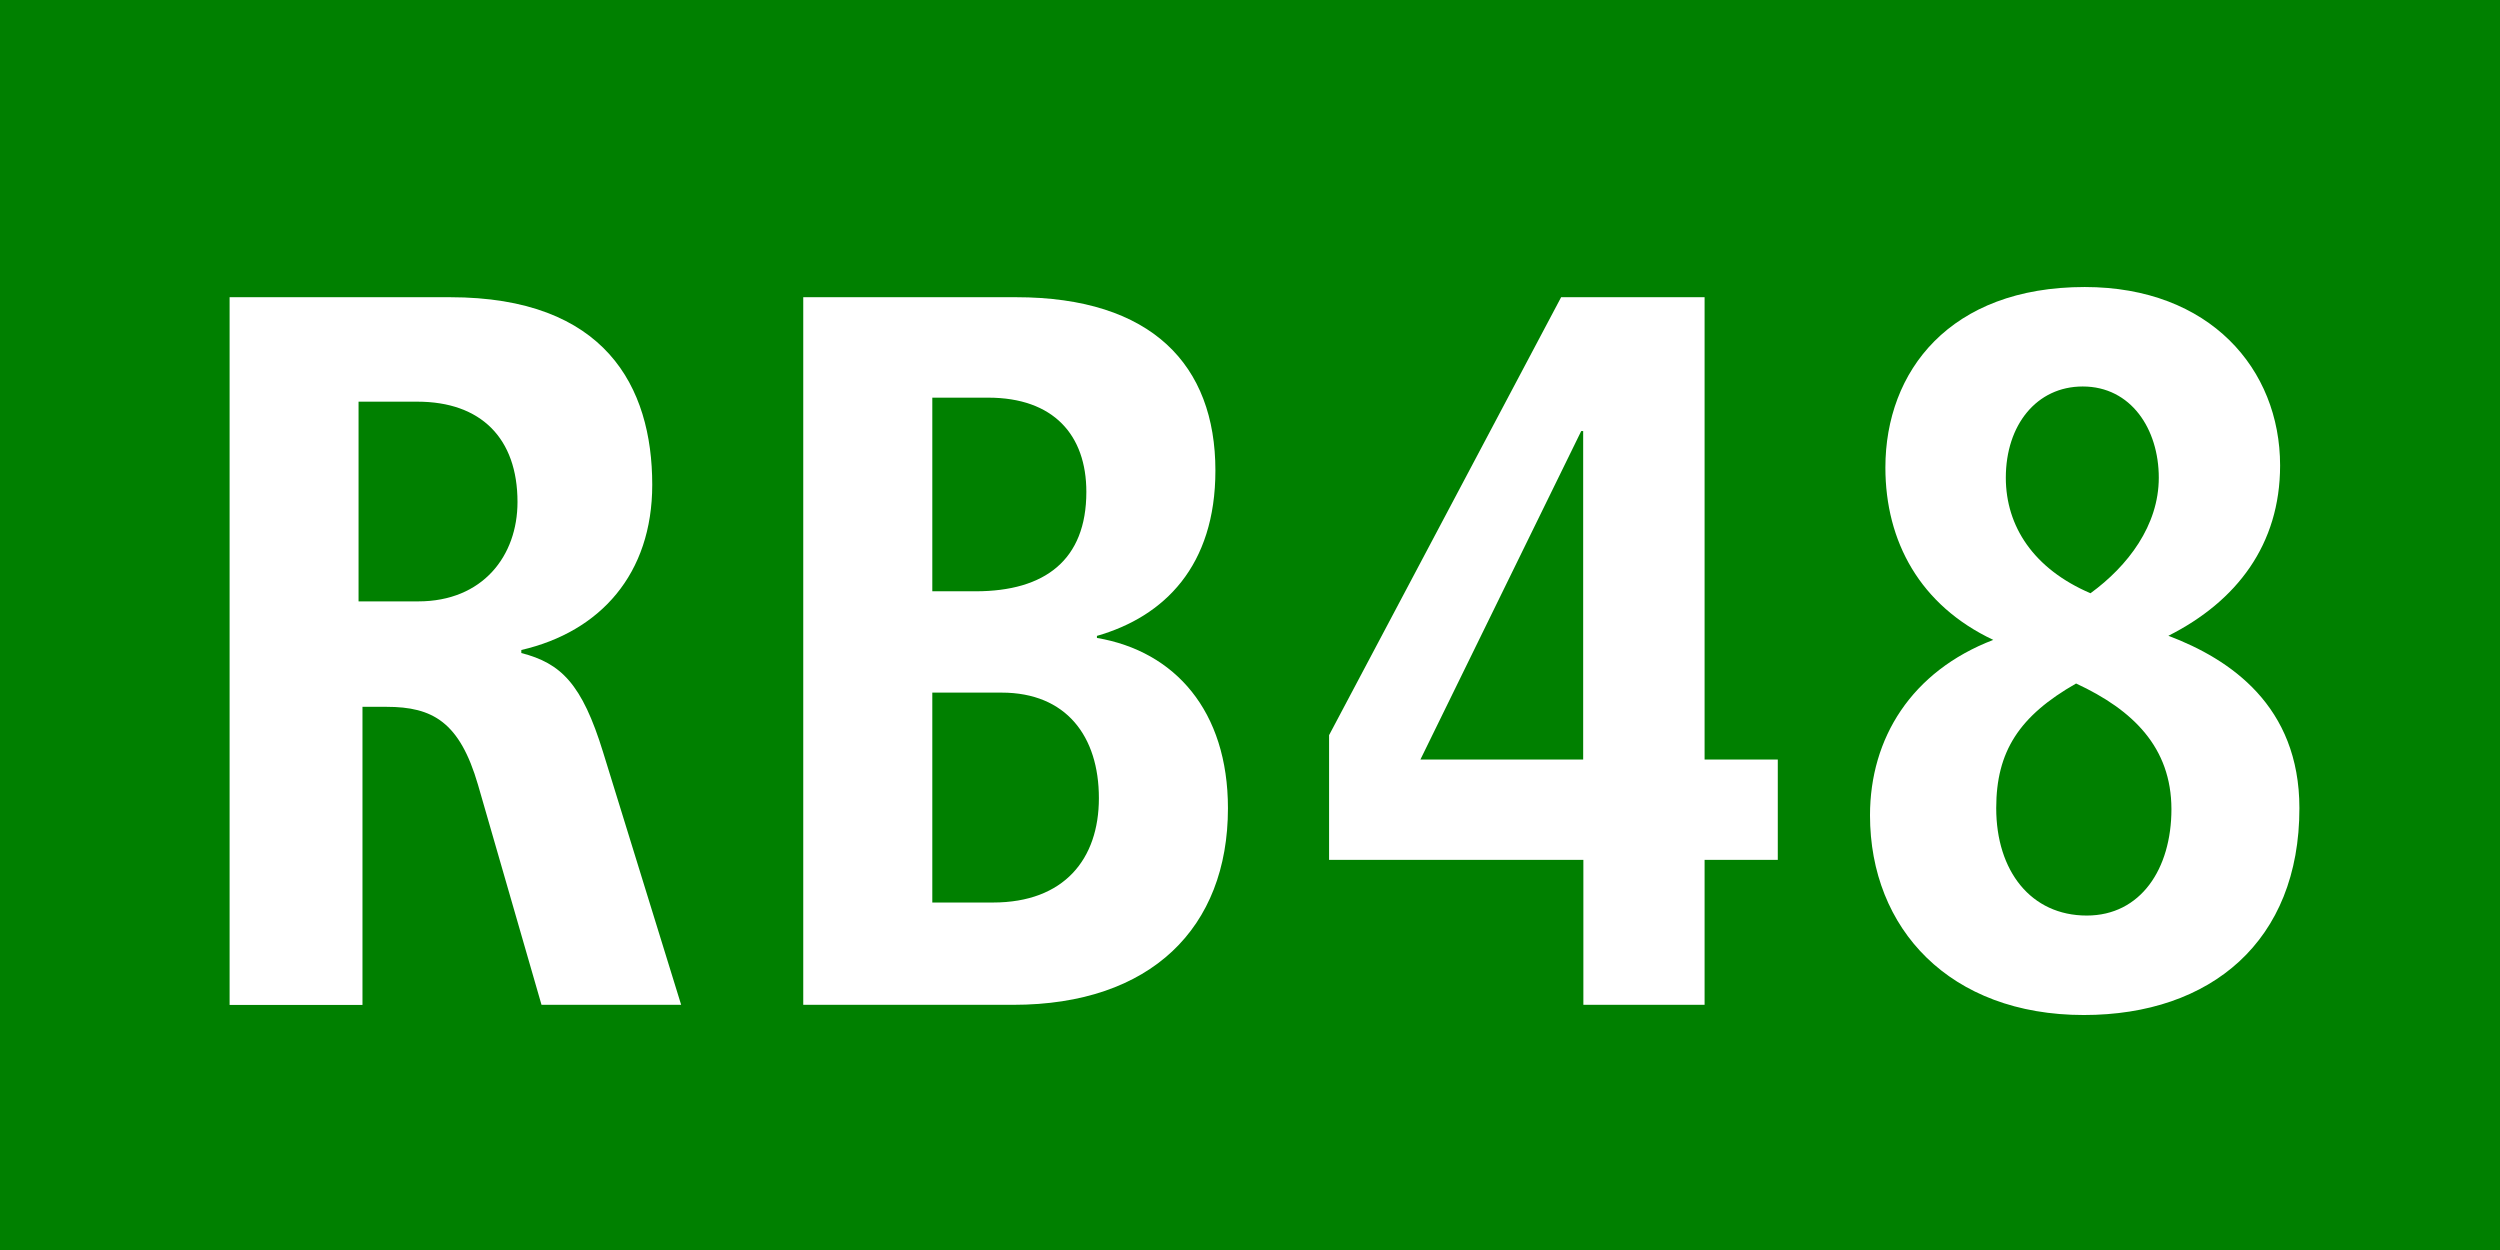 <?xml version="1.0" encoding="utf-8"?>
<!-- Generator: Adobe Illustrator 22.1.0, SVG Export Plug-In . SVG Version: 6.00 Build 0)  -->
<svg version="1.1" xmlns="http://www.w3.org/2000/svg" xmlns:xlink="http://www.w3.org/1999/xlink" x="0px" y="0px"
	 width="25.512px" height="12.756px" viewBox="0 0 25.512 12.756" enable-background="new 0 0 25.512 12.756" xml:space="preserve">
<g id="Ebene_1">
	<g>
		<g>
			<polygon fill="#008000" points="25.512,12.756 0,12.756 0,0 25.512,0 25.512,12.756 			"/>
		</g>
		<g>
			<path fill="#FFFFFF" d="M5.526,10.254L4.878,8.009C4.691,7.368,4.416,7.213,3.944,7.213H3.699v3.042H2.343V3.033h2.25
				c1.582,0,2.063,0.911,2.063,1.914c0,0.91-0.53,1.5-1.336,1.686v0.031c0.403,0.104,0.619,0.311,0.835,1.014l0.796,2.576H5.526z
				 M4.259,4.099h-0.6v2.038h0.609c0.659,0,1.013-0.465,1.013-1.014C5.281,4.471,4.907,4.099,4.259,4.099z"/>
			<path fill="#FFFFFF" d="M10.34,10.254H8.197V3.033h2.172c1.386,0,2.034,0.693,2.034,1.769c0,0.973-0.521,1.49-1.209,1.687v0.021
				c0.796,0.135,1.337,0.745,1.337,1.738C12.531,9.468,11.745,10.254,10.34,10.254z M10.084,4.058h-0.57v1.976h0.442
				c0.708,0,1.13-0.32,1.13-1.014C11.086,4.44,10.752,4.058,10.084,4.058z M10.222,7.068H9.514v2.142h0.619
				c0.728,0,1.081-0.445,1.081-1.065C11.214,7.513,10.88,7.068,10.222,7.068z"/>
			<path fill="#FFFFFF" d="M17.395,8.775v1.479h-1.237V8.775h-2.595V7.502l2.368-4.469h1.464v4.718h0.747v1.024H17.395z
				 M16.157,4.399h-0.021l-1.641,3.352h1.661V4.399z"/>
			<path fill="#FFFFFF" d="M21.265,10.358c-1.366,0-2.182-0.879-2.182-2.038c0-0.786,0.422-1.469,1.258-1.79
				c-0.747-0.352-1.101-1.004-1.101-1.759c0-0.983,0.658-1.842,2.034-1.842c1.277,0,1.994,0.838,1.994,1.821
				c0,0.807-0.442,1.386-1.14,1.738c0.629,0.238,1.337,0.714,1.337,1.759C23.466,9.603,22.562,10.358,21.265,10.358z M21.186,6.975
				c-0.58,0.331-0.815,0.693-0.815,1.272c0,0.641,0.354,1.096,0.924,1.096c0.55,0,0.864-0.476,0.864-1.086
				C22.158,7.626,21.766,7.244,21.186,6.975z M21.254,3.944c-0.471,0-0.785,0.393-0.785,0.931c0,0.496,0.284,0.931,0.864,1.179
				c0.383-0.279,0.697-0.693,0.697-1.179C22.03,4.378,21.746,3.944,21.254,3.944z"/>
		</g>
	</g>
</g>
<g id="_x3C_Ebene_x3E_">
</g>
</svg>

